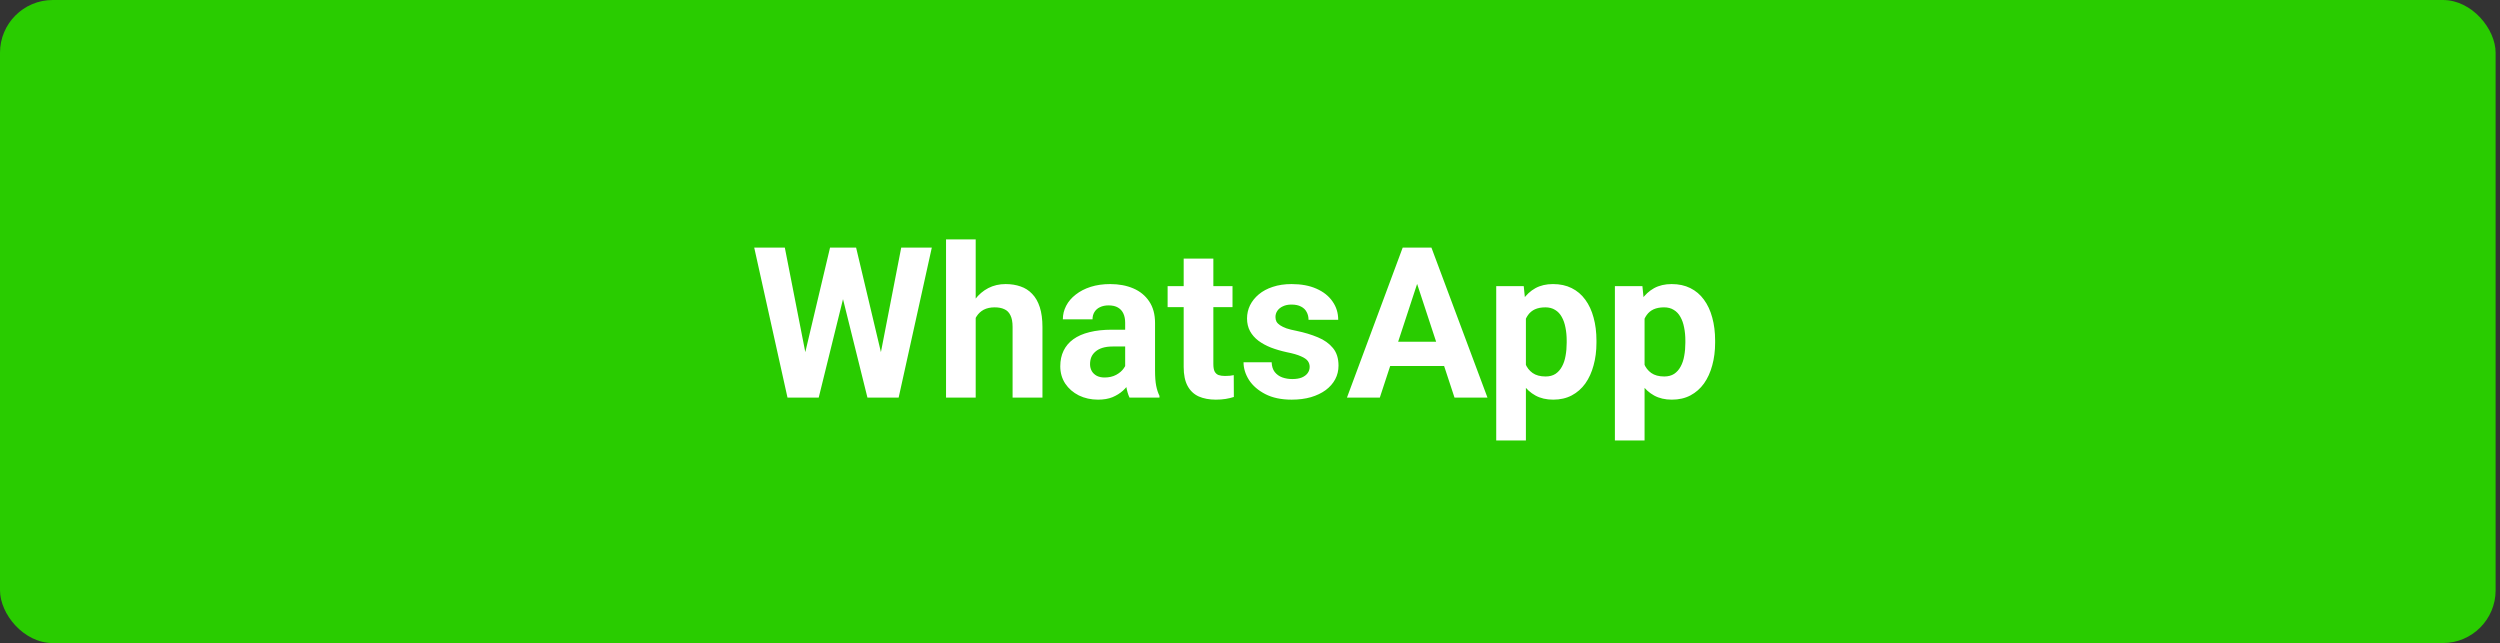 <?xml version="1.0" encoding="UTF-8"?> <svg xmlns="http://www.w3.org/2000/svg" width="237" height="61" viewBox="0 0 237 61" fill="none"><rect x="0" y="0" width="237" height="61" fill="#333333" stroke="none"/><rect width="236.585" height="60.961" rx="5" fill="#29CC00"></rect><path d="M75.856 35.436L78.688 23.473H80.27L80.631 25.465L77.614 37.691H75.915L75.856 35.436ZM74.401 23.473L76.745 35.436L76.549 37.691H74.655L71.5 23.473H74.401ZM83.121 35.387L85.436 23.473H88.336L85.192 37.691H83.297L83.121 35.387ZM81.159 23.473L84.01 35.484L83.932 37.691H82.233L79.196 25.455L79.586 23.473H81.159ZM92.496 22.692V37.691H89.684V22.692H92.496ZM92.096 32.037H91.325C91.331 31.302 91.429 30.625 91.618 30.006C91.806 29.381 92.077 28.841 92.428 28.385C92.78 27.923 93.2 27.565 93.688 27.311C94.183 27.057 94.73 26.93 95.329 26.93C95.849 26.93 96.321 27.005 96.745 27.154C97.174 27.298 97.542 27.532 97.848 27.858C98.161 28.177 98.401 28.596 98.571 29.117C98.74 29.638 98.825 30.27 98.825 31.012V37.691H95.993V30.992C95.993 30.524 95.924 30.156 95.787 29.889C95.657 29.615 95.465 29.423 95.211 29.313C94.964 29.195 94.658 29.137 94.293 29.137C93.89 29.137 93.545 29.212 93.258 29.361C92.978 29.511 92.754 29.72 92.584 29.986C92.415 30.247 92.291 30.553 92.213 30.904C92.135 31.256 92.096 31.634 92.096 32.037ZM106.666 35.309V30.602C106.666 30.263 106.611 29.973 106.5 29.733C106.39 29.485 106.217 29.293 105.983 29.156C105.755 29.02 105.459 28.951 105.094 28.951C104.782 28.951 104.512 29.007 104.284 29.117C104.056 29.221 103.88 29.375 103.756 29.576C103.633 29.772 103.571 30.003 103.571 30.27H100.758C100.758 29.82 100.862 29.394 101.071 28.99C101.279 28.587 101.582 28.232 101.979 27.926C102.376 27.613 102.848 27.369 103.395 27.194C103.948 27.018 104.567 26.93 105.25 26.93C106.071 26.93 106.8 27.067 107.438 27.34C108.076 27.613 108.577 28.024 108.942 28.57C109.313 29.117 109.498 29.801 109.498 30.621V35.143C109.498 35.722 109.534 36.197 109.606 36.569C109.678 36.933 109.782 37.252 109.918 37.526V37.691H107.077C106.94 37.405 106.836 37.047 106.764 36.617C106.699 36.181 106.666 35.745 106.666 35.309ZM107.038 31.256L107.057 32.848H105.485C105.114 32.848 104.791 32.89 104.518 32.975C104.245 33.059 104.02 33.18 103.844 33.336C103.668 33.486 103.538 33.662 103.454 33.863C103.375 34.065 103.336 34.287 103.336 34.528C103.336 34.768 103.392 34.986 103.502 35.182C103.613 35.371 103.773 35.52 103.981 35.631C104.189 35.735 104.433 35.787 104.713 35.787C105.137 35.787 105.504 35.703 105.817 35.533C106.129 35.364 106.37 35.156 106.539 34.908C106.715 34.661 106.806 34.427 106.813 34.205L107.555 35.397C107.451 35.663 107.308 35.94 107.125 36.227C106.95 36.513 106.725 36.783 106.452 37.037C106.178 37.285 105.849 37.49 105.465 37.653C105.081 37.809 104.625 37.887 104.098 37.887C103.428 37.887 102.819 37.753 102.272 37.486C101.732 37.213 101.302 36.839 100.983 36.363C100.67 35.882 100.514 35.335 100.514 34.723C100.514 34.169 100.618 33.678 100.827 33.248C101.035 32.819 101.341 32.457 101.745 32.164C102.155 31.865 102.666 31.64 103.278 31.49C103.89 31.334 104.599 31.256 105.407 31.256H107.038ZM116.842 27.125V29.117H110.69V27.125H116.842ZM112.213 24.518H115.026V34.508C115.026 34.814 115.065 35.048 115.143 35.211C115.228 35.374 115.351 35.488 115.514 35.553C115.677 35.611 115.882 35.641 116.129 35.641C116.305 35.641 116.461 35.634 116.598 35.621C116.741 35.602 116.862 35.582 116.959 35.563L116.969 37.633C116.728 37.711 116.468 37.773 116.188 37.819C115.908 37.864 115.599 37.887 115.26 37.887C114.642 37.887 114.101 37.786 113.639 37.584C113.183 37.376 112.832 37.044 112.584 36.588C112.337 36.132 112.213 35.533 112.213 34.791V24.518ZM124.157 34.772C124.157 34.57 124.098 34.388 123.981 34.225C123.864 34.062 123.646 33.912 123.327 33.776C123.014 33.632 122.562 33.502 121.969 33.385C121.435 33.268 120.937 33.121 120.475 32.945C120.019 32.763 119.622 32.545 119.284 32.291C118.952 32.037 118.691 31.738 118.502 31.393C118.314 31.041 118.219 30.641 118.219 30.192C118.219 29.749 118.314 29.332 118.502 28.942C118.698 28.551 118.974 28.206 119.332 27.906C119.697 27.6 120.14 27.363 120.661 27.194C121.188 27.018 121.78 26.93 122.438 26.93C123.356 26.93 124.144 27.076 124.801 27.369C125.465 27.662 125.973 28.066 126.325 28.58C126.683 29.088 126.862 29.667 126.862 30.319H124.049C124.049 30.045 123.991 29.801 123.873 29.586C123.763 29.365 123.587 29.192 123.346 29.069C123.112 28.938 122.806 28.873 122.428 28.873C122.116 28.873 121.845 28.928 121.618 29.039C121.39 29.143 121.214 29.287 121.09 29.469C120.973 29.645 120.914 29.84 120.914 30.055C120.914 30.218 120.947 30.364 121.012 30.494C121.084 30.618 121.198 30.732 121.354 30.836C121.51 30.94 121.712 31.038 121.959 31.129C122.213 31.214 122.526 31.292 122.897 31.363C123.659 31.52 124.339 31.725 124.938 31.979C125.537 32.226 126.012 32.565 126.364 32.994C126.715 33.417 126.891 33.974 126.891 34.664C126.891 35.133 126.787 35.563 126.579 35.953C126.37 36.344 126.071 36.686 125.68 36.979C125.289 37.265 124.821 37.49 124.274 37.653C123.734 37.809 123.125 37.887 122.448 37.887C121.465 37.887 120.631 37.711 119.948 37.359C119.271 37.008 118.756 36.562 118.405 36.022C118.06 35.475 117.887 34.915 117.887 34.342H120.553C120.566 34.726 120.664 35.035 120.846 35.27C121.035 35.504 121.273 35.673 121.559 35.778C121.852 35.882 122.168 35.934 122.506 35.934C122.871 35.934 123.174 35.885 123.414 35.787C123.655 35.683 123.838 35.546 123.961 35.377C124.092 35.201 124.157 34.999 124.157 34.772ZM134.674 25.904L130.807 37.691H127.692L132.975 23.473H134.957L134.674 25.904ZM137.887 37.691L134.01 25.904L133.698 23.473H135.7L141.012 37.691H137.887ZM137.711 32.399V34.694H130.202V32.399H137.711ZM144.655 29.156V41.754H141.842V27.125H144.45L144.655 29.156ZM151.344 32.291V32.496C151.344 33.264 151.253 33.977 151.071 34.635C150.895 35.292 150.635 35.865 150.289 36.354C149.944 36.835 149.515 37.213 149 37.486C148.493 37.753 147.907 37.887 147.243 37.887C146.598 37.887 146.038 37.757 145.563 37.496C145.088 37.236 144.687 36.871 144.362 36.403C144.043 35.927 143.786 35.377 143.59 34.752C143.395 34.127 143.245 33.456 143.141 32.74V32.203C143.245 31.435 143.395 30.732 143.59 30.094C143.786 29.449 144.043 28.893 144.362 28.424C144.687 27.949 145.084 27.581 145.553 27.32C146.028 27.06 146.585 26.93 147.223 26.93C147.894 26.93 148.483 27.057 148.991 27.311C149.505 27.565 149.935 27.929 150.28 28.404C150.631 28.88 150.895 29.446 151.071 30.104C151.253 30.761 151.344 31.49 151.344 32.291ZM148.522 32.496V32.291C148.522 31.842 148.483 31.428 148.405 31.051C148.333 30.667 148.216 30.331 148.053 30.045C147.897 29.759 147.689 29.537 147.428 29.381C147.174 29.218 146.865 29.137 146.5 29.137C146.116 29.137 145.788 29.199 145.514 29.322C145.247 29.446 145.029 29.625 144.86 29.86C144.691 30.094 144.564 30.374 144.479 30.699C144.394 31.025 144.342 31.393 144.323 31.803V33.16C144.355 33.642 144.446 34.075 144.596 34.459C144.746 34.837 144.977 35.136 145.289 35.358C145.602 35.579 146.012 35.69 146.52 35.69C146.891 35.69 147.204 35.608 147.457 35.445C147.711 35.276 147.916 35.045 148.073 34.752C148.235 34.459 148.349 34.121 148.414 33.736C148.486 33.352 148.522 32.939 148.522 32.496ZM155.905 29.156V41.754H153.092V27.125H155.7L155.905 29.156ZM162.594 32.291V32.496C162.594 33.264 162.503 33.977 162.321 34.635C162.145 35.292 161.885 35.865 161.539 36.354C161.194 36.835 160.765 37.213 160.25 37.486C159.743 37.753 159.157 37.887 158.493 37.887C157.848 37.887 157.288 37.757 156.813 37.496C156.338 37.236 155.937 36.871 155.612 36.403C155.293 35.927 155.036 35.377 154.84 34.752C154.645 34.127 154.495 33.456 154.391 32.74V32.203C154.495 31.435 154.645 30.732 154.84 30.094C155.036 29.449 155.293 28.893 155.612 28.424C155.937 27.949 156.334 27.581 156.803 27.32C157.278 27.06 157.835 26.93 158.473 26.93C159.144 26.93 159.733 27.057 160.241 27.311C160.755 27.565 161.185 27.929 161.53 28.404C161.881 28.88 162.145 29.446 162.321 30.104C162.503 30.761 162.594 31.49 162.594 32.291ZM159.772 32.496V32.291C159.772 31.842 159.733 31.428 159.655 31.051C159.583 30.667 159.466 30.331 159.303 30.045C159.147 29.759 158.939 29.537 158.678 29.381C158.424 29.218 158.115 29.137 157.75 29.137C157.366 29.137 157.038 29.199 156.764 29.322C156.497 29.446 156.279 29.625 156.11 29.86C155.941 30.094 155.814 30.374 155.729 30.699C155.644 31.025 155.592 31.393 155.573 31.803V33.16C155.605 33.642 155.696 34.075 155.846 34.459C155.996 34.837 156.227 35.136 156.539 35.358C156.852 35.579 157.262 35.69 157.77 35.69C158.141 35.69 158.454 35.608 158.707 35.445C158.961 35.276 159.166 35.045 159.323 34.752C159.485 34.459 159.599 34.121 159.664 33.736C159.736 33.352 159.772 32.939 159.772 32.496Z" fill="white"></path></svg> 